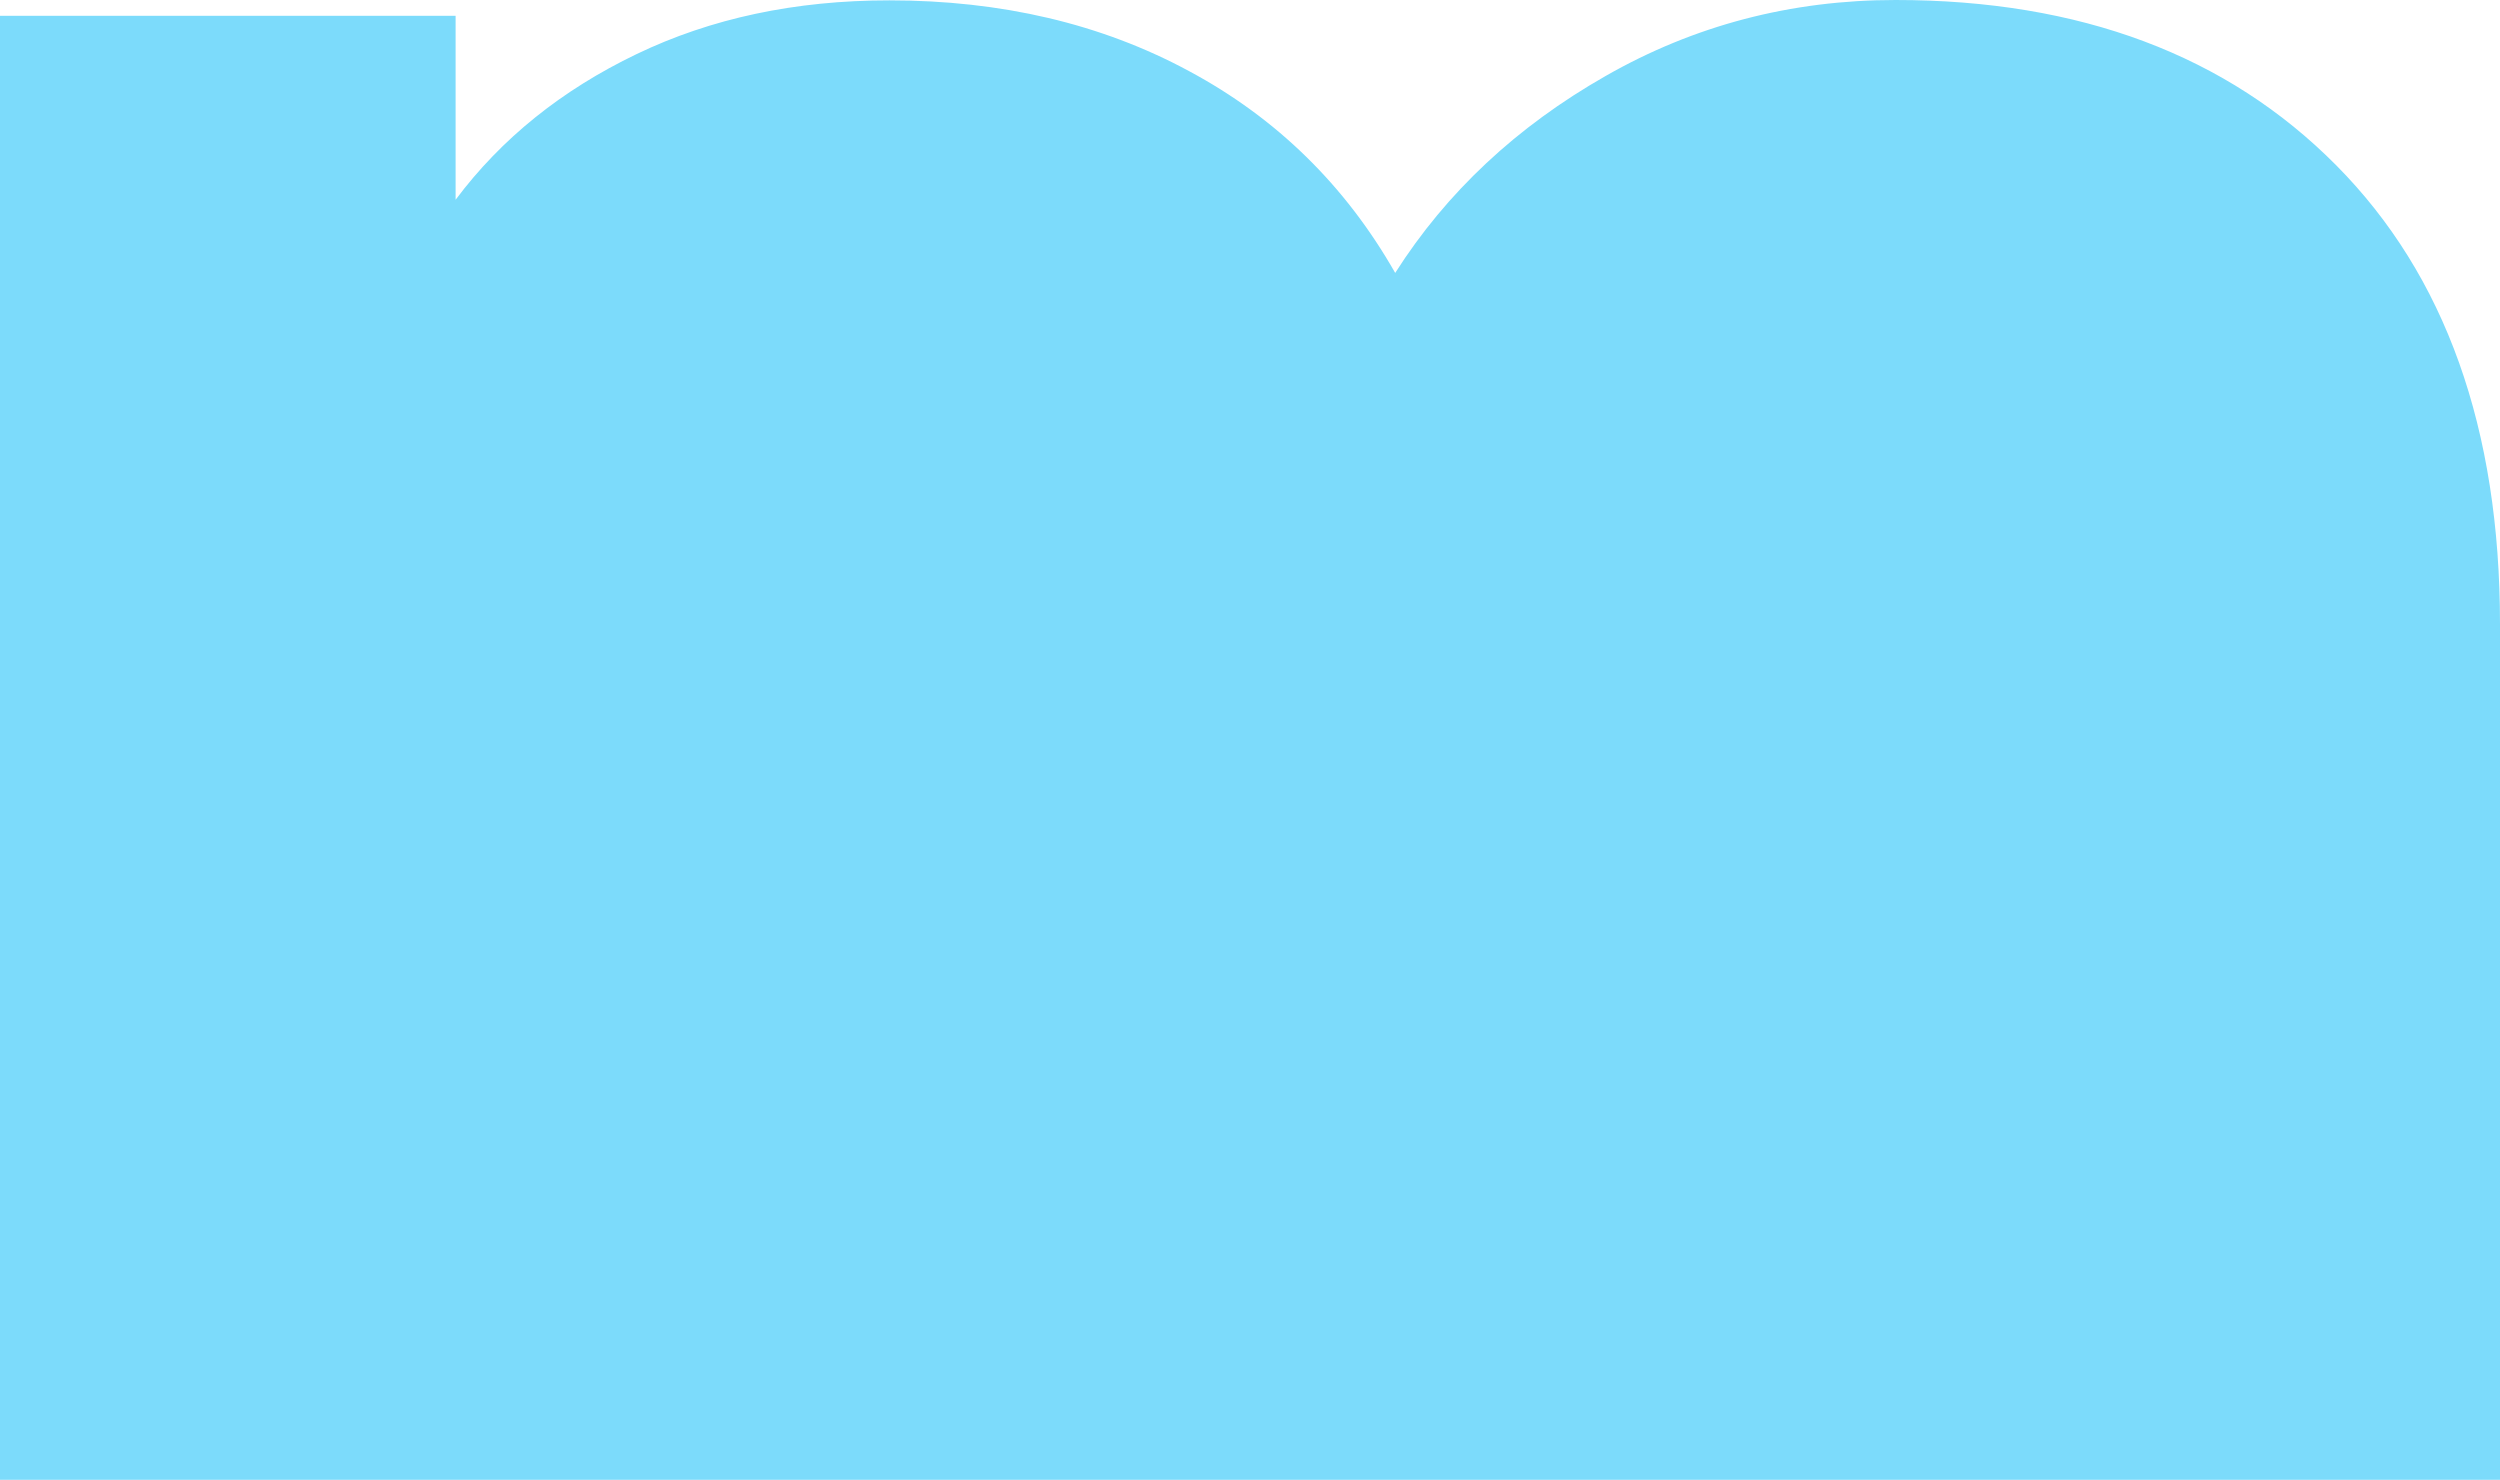 <svg width="544" height="322" viewBox="0 0 544 322" fill="none" xmlns="http://www.w3.org/2000/svg">
<path d="M445.494 322H544V135.871C544 93.26 532.122 59.936 508.367 35.977C484.611 12.018 452.621 0 412.474 0C389.669 0 368.606 5.541 349.364 16.545C330.043 27.549 314.76 41.83 303.595 59.39C292.746 40.348 277.78 25.676 258.697 15.452C239.613 5.151 217.838 0.078 193.528 0.078C173.019 0.078 154.727 3.98 138.494 11.784C122.261 19.588 109.117 30.124 99.139 43.469V3.434H0V322H445.494Z" fill="#7cdbfb"/>
</svg>
